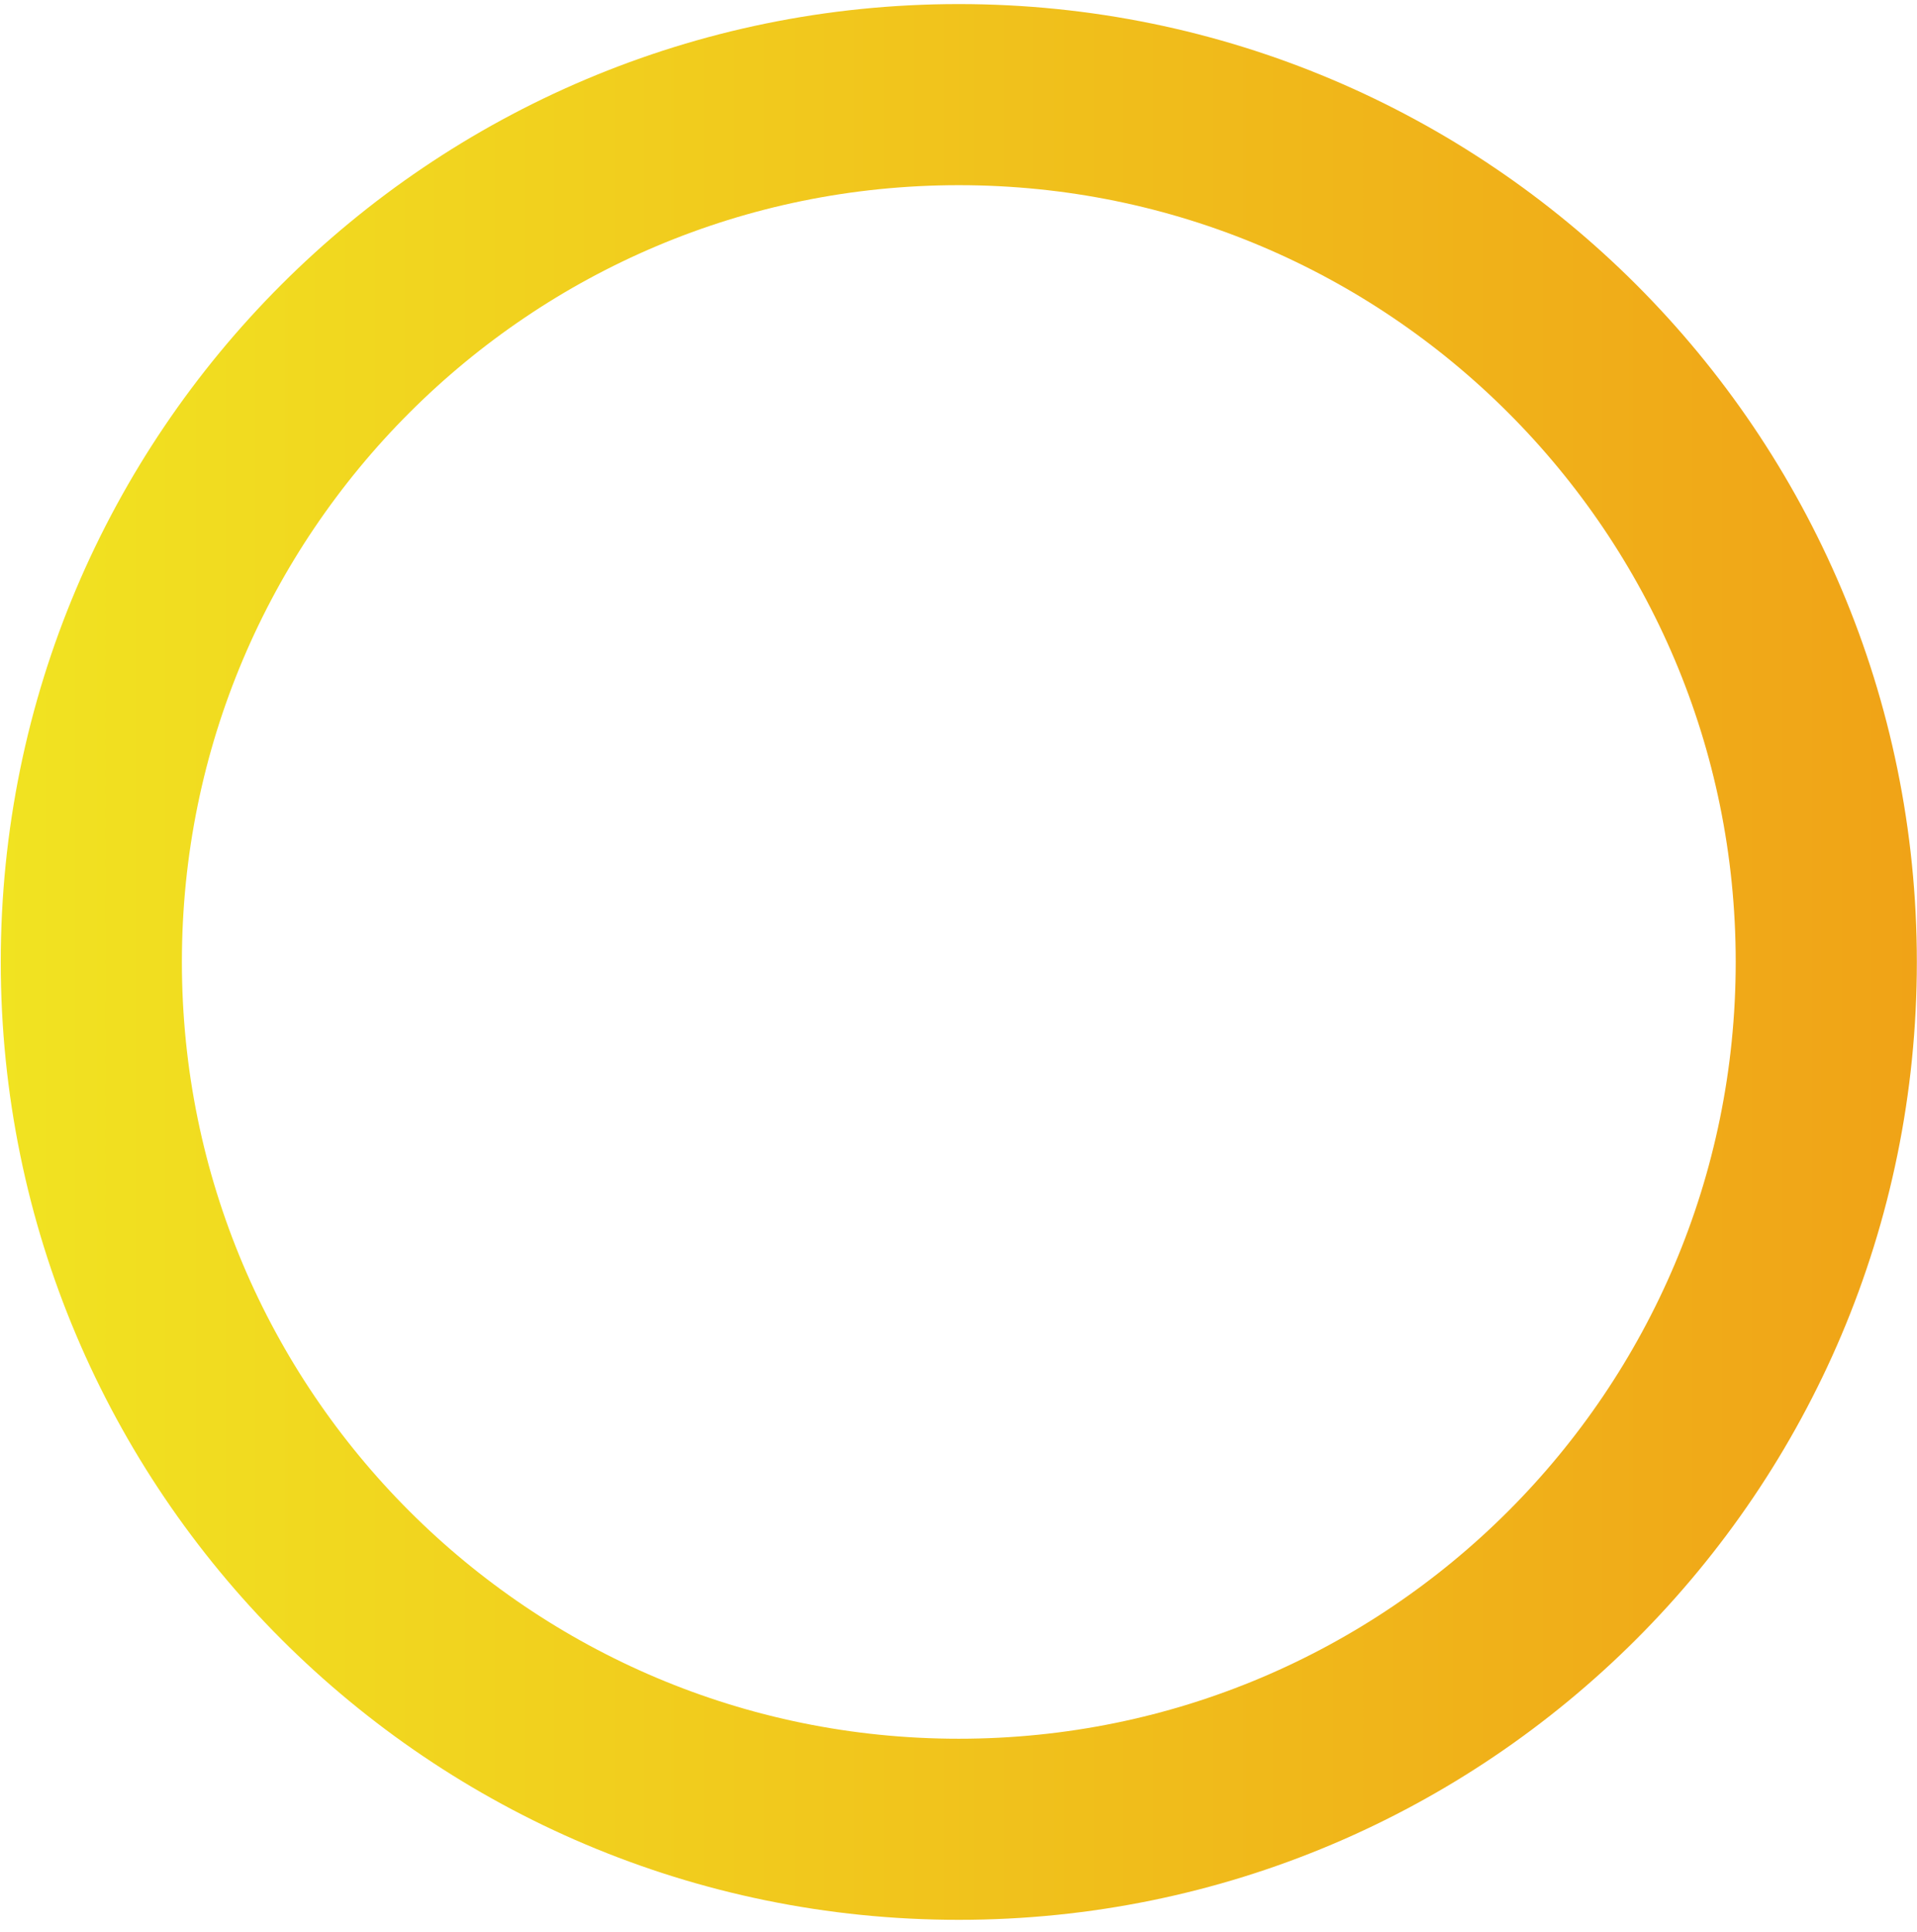 <svg width="127" height="128" viewBox="0 0 127 128" fill="none" xmlns="http://www.w3.org/2000/svg">
<path id="Vector" d="M63.52 121.21C95.26 121.21 120.99 95.48 120.99 63.74C120.99 32 95.26 6.27 63.52 6.27C31.78 6.27 6.05 32 6.05 63.74C6.05 95.48 31.78 121.21 63.52 121.21Z" stroke="url(#paint0_linear_86_1668)" stroke-width="12" stroke-miterlimit="10"/>
<defs>
<linearGradient id="paint0_linear_86_1668" x1="0.044" y1="63.737" x2="126.986" y2="63.737" gradientUnits="userSpaceOnUse">
<stop stop-color="#F1E321"/>
<stop offset="1" stop-color="#F0A317"/>
</linearGradient>
</defs>
</svg>
